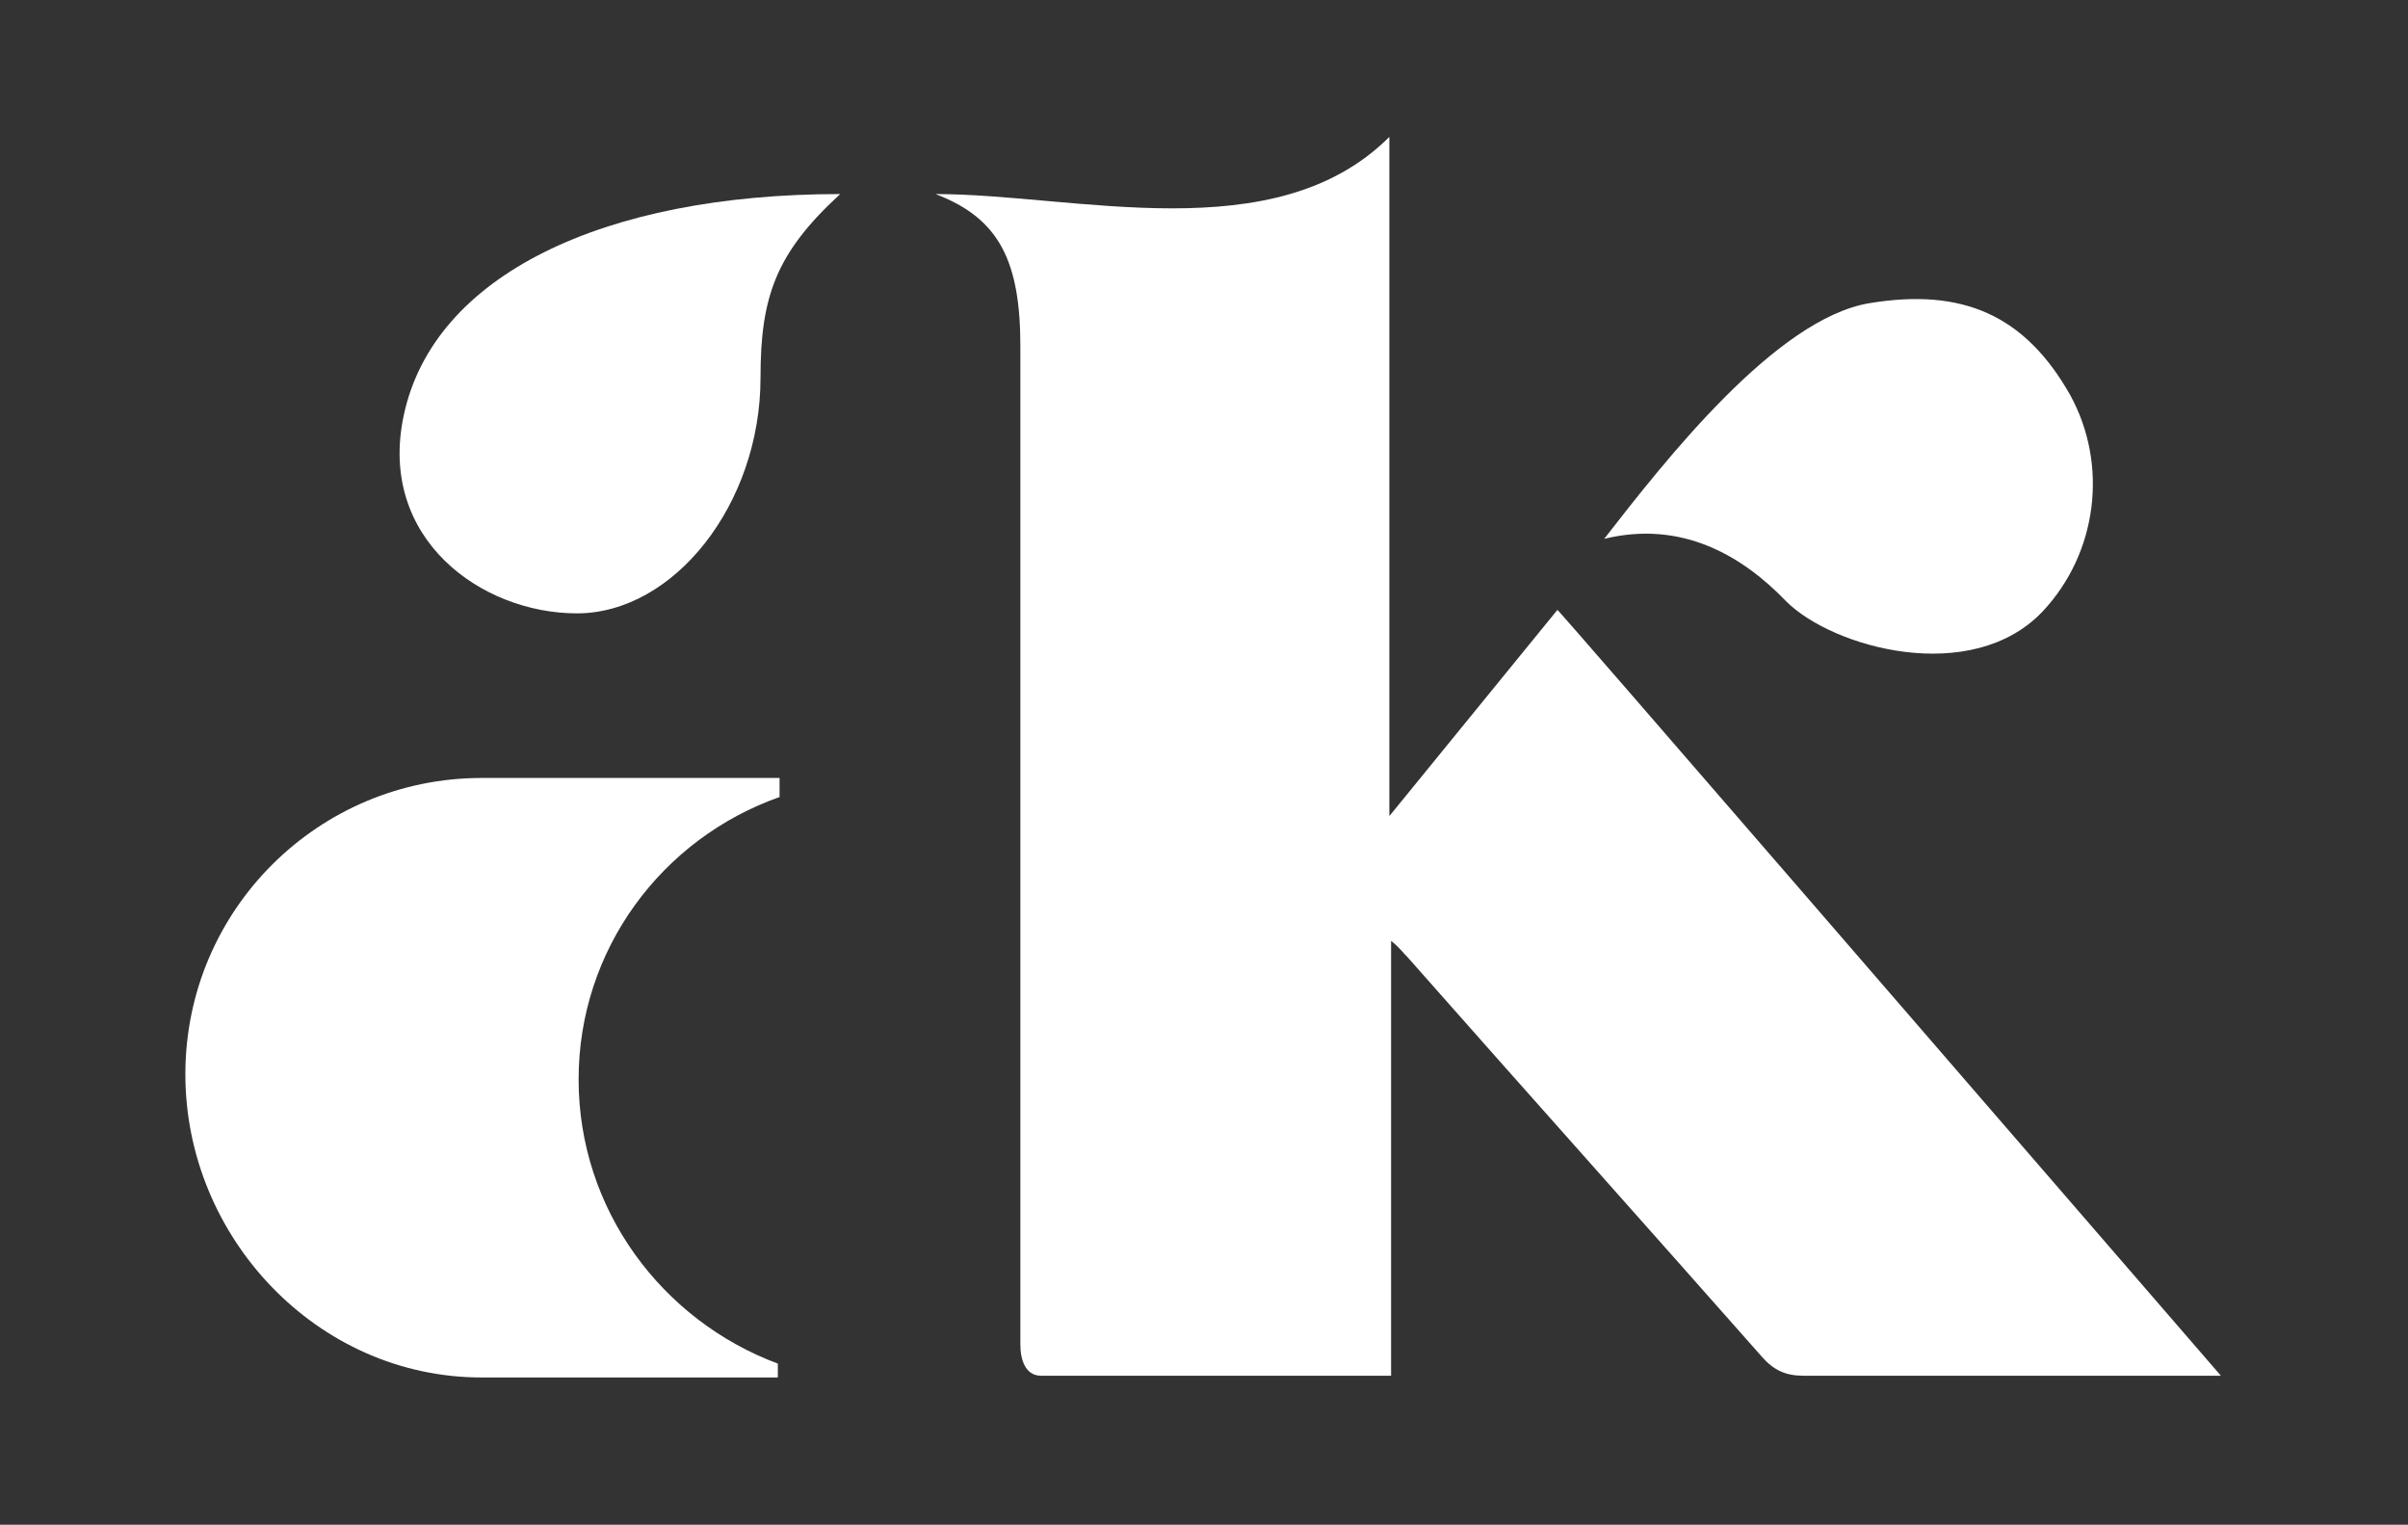 <?xml version="1.0" encoding="utf-8"?>
<!-- Generator: Adobe Illustrator 26.5.0, SVG Export Plug-In . SVG Version: 6.00 Build 0)  -->
<svg version="1.1" id="Calque_1" xmlns="http://www.w3.org/2000/svg" xmlns:xlink="http://www.w3.org/1999/xlink" x="0px" y="0px"
	 viewBox="0 0 139 88" style="enable-background:new 0 0 139 88;" xml:space="preserve">
<rect x="0" y="0" width="139" height="88" fill="#333333" stroke="none"/>
<style type="text/css">
	.st0{fill:#FFFFFF;}
</style>
<g>
	<path class="st0" d="M33.4,62.3c0-7.5,4.8-13.9,11.6-16.3v-1.1H27.8c-9.4,0-17.1,7.6-17.1,17.1c0,9.4,7.6,17.5,17.1,17.5h17.1v-0.8
		C38.2,76.2,33.4,69.8,33.4,62.3z"/>
	<path class="st0" d="M128.2,79.4h-24.1c-1,0-1.7-0.3-2.4-1.1c-6.8-7.7-13.6-15.3-20.4-23c-0.3-0.3-0.5-0.6-1-1v25.1
		c0,0-20.1,0-20.2,0c-0.9,0-1.2-0.9-1.2-1.8V20c0-4.9-1.2-7.4-4.9-8.8c8.1,0,19.6,3.3,26.2-3.3c0,22.1,0,39.2,0,39.2l9.7-11.9
		C89.9,35.1,115.3,64.5,128.2,79.4"/>
	<path class="st0" d="M92.6,31.1c3.5-4.5,9.9-12.7,15.3-13.6c5.4-0.9,9,0.7,11.6,5.3c2.2,4,1.6,9.1-1.6,12.5
		c-4.1,4.3-12.1,2.1-14.8-0.6C100.6,32.1,97.1,30,92.6,31.1"/>
	<path class="st0" d="M48.5,11.2c-3.7,3.4-4.6,5.9-4.6,10.6c0,7.3-5,13.6-10.6,13.6c-5.5,0-11.5-4.3-10-11.4
		C25,15.9,34.8,11.2,48.5,11.2"/>
</g>
</svg>

